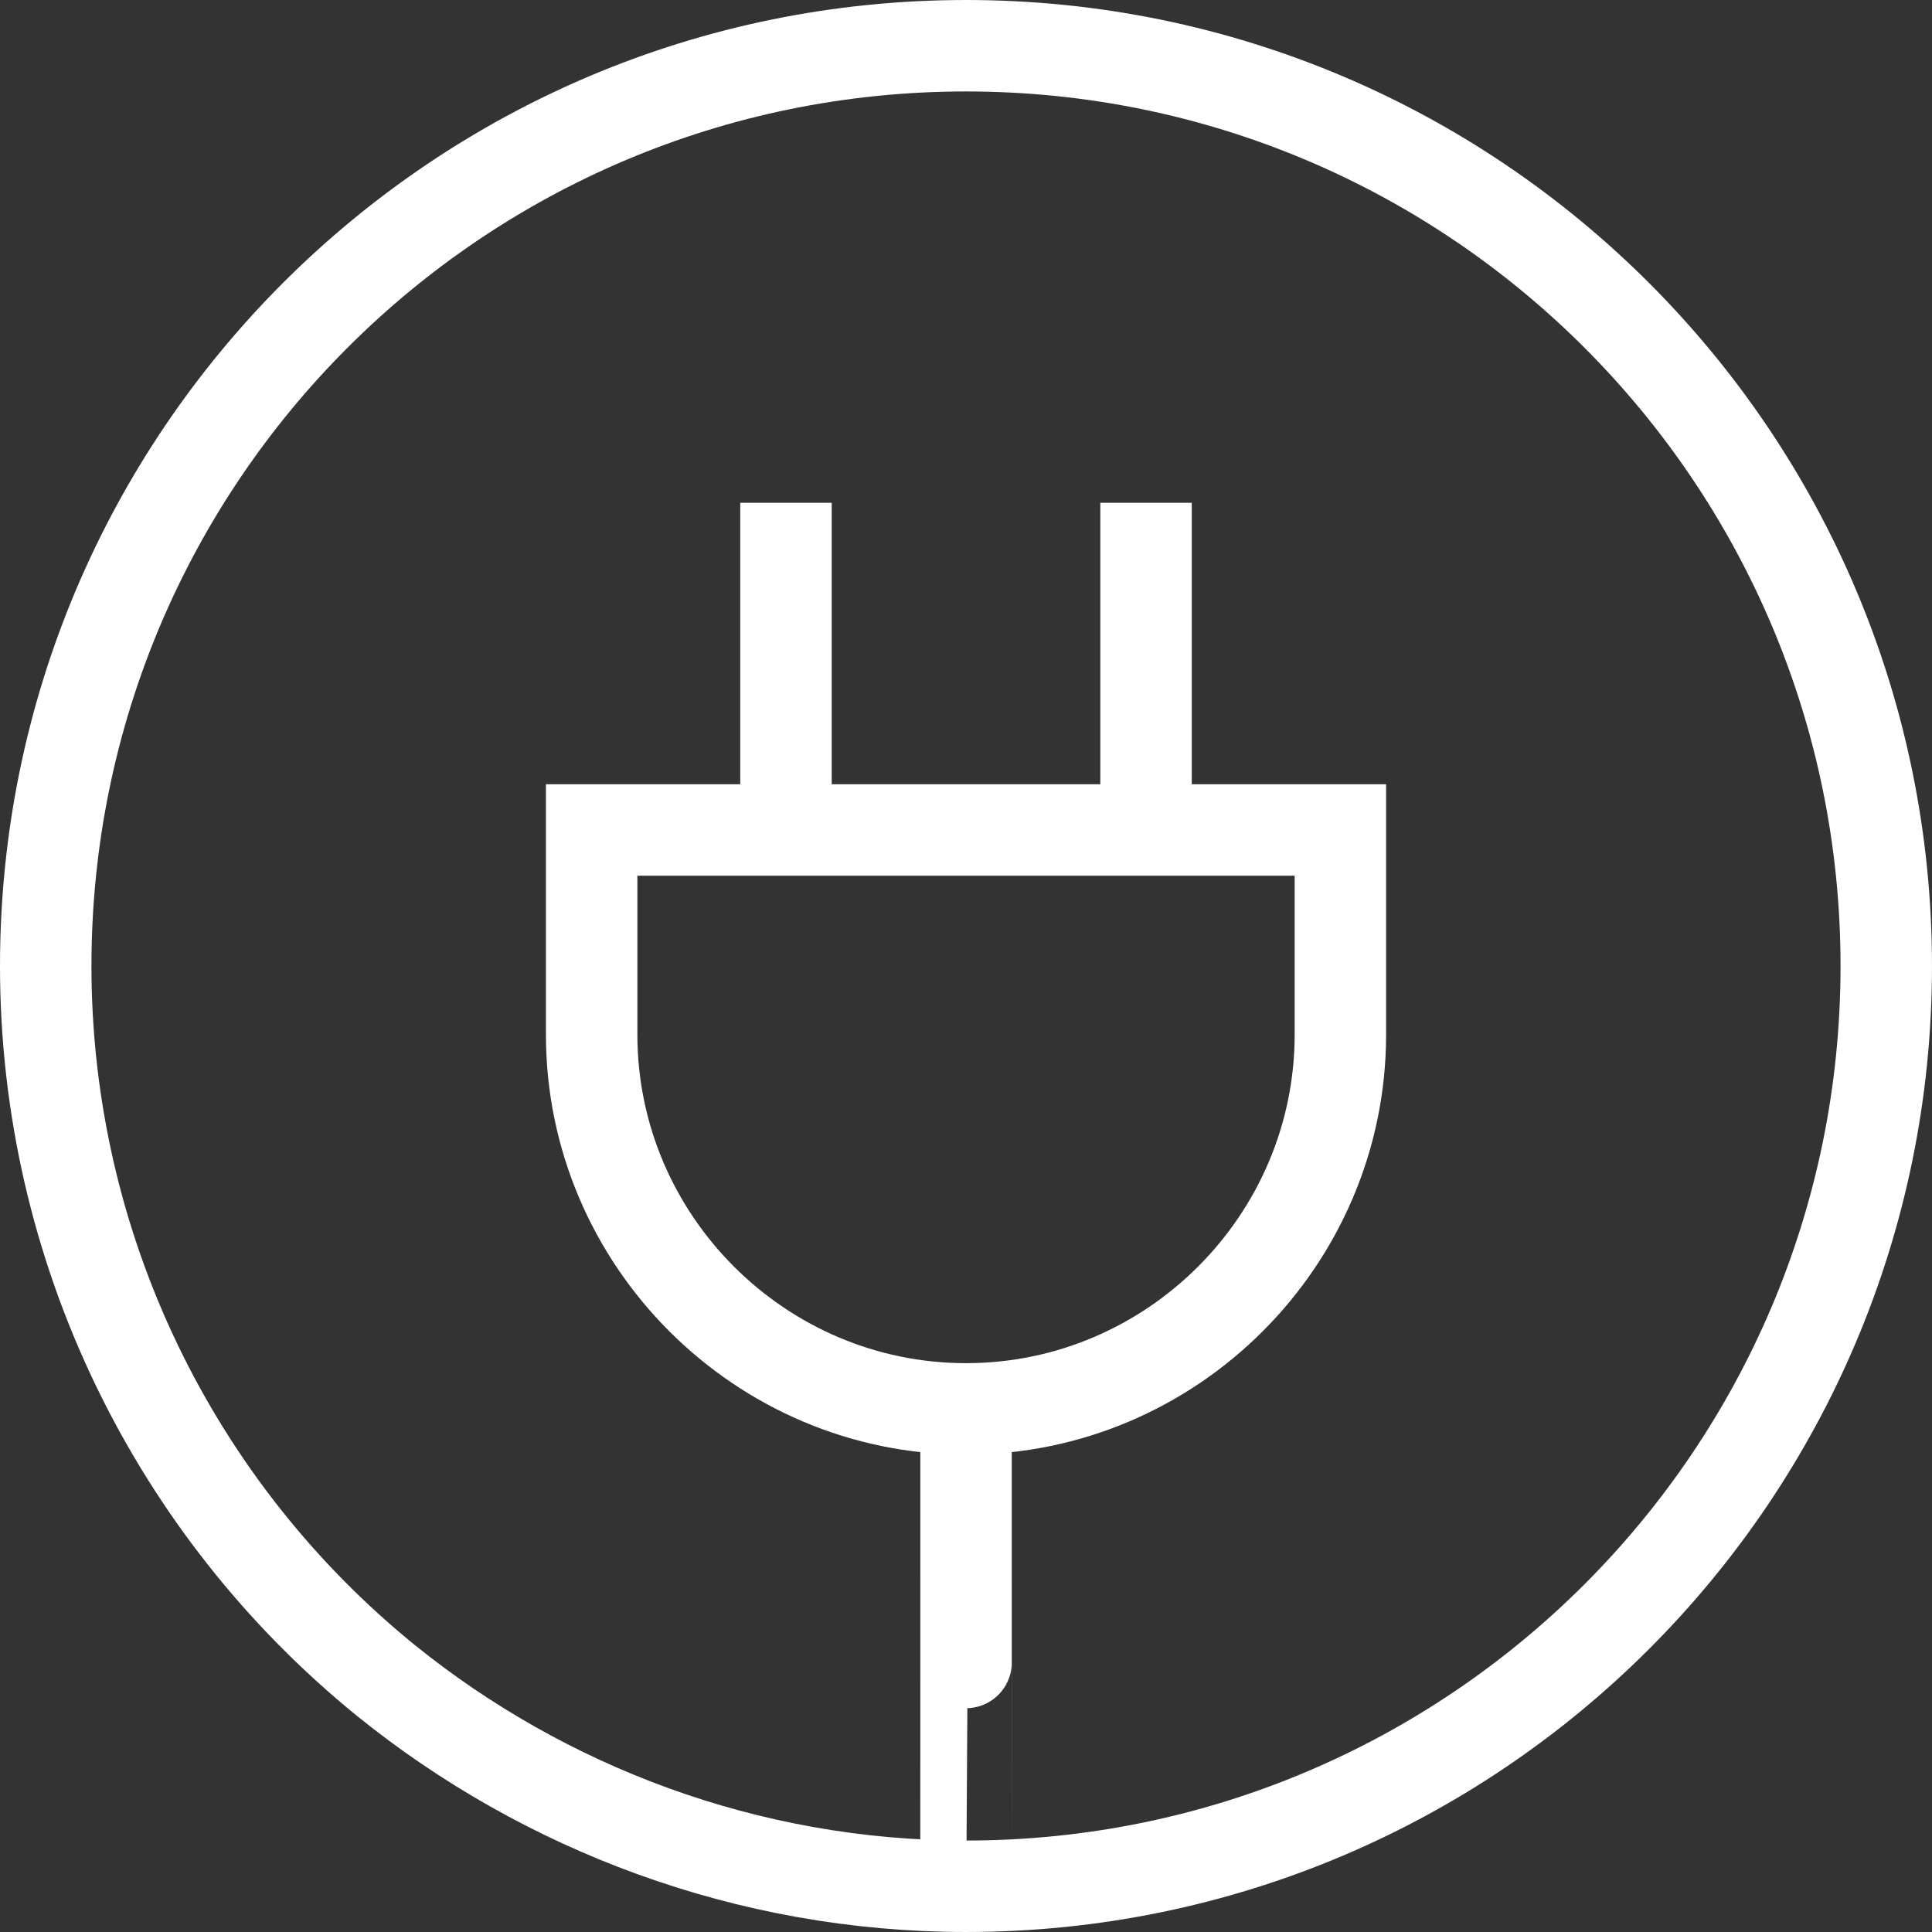 <?xml version="1.0" encoding="utf-8"?>
<!-- Generator: Adobe Illustrator 16.0.0, SVG Export Plug-In . SVG Version: 6.00 Build 0)  -->
<!DOCTYPE svg PUBLIC "-//W3C//DTD SVG 1.1//EN" "http://www.w3.org/Graphics/SVG/1.1/DTD/svg11.dtd">
<svg version="1.1" id="Layer_1" xmlns="http://www.w3.org/2000/svg" xmlns:xlink="http://www.w3.org/1999/xlink" x="0px" y="0px"
	 width="324.488px" height="324.487px" viewBox="77.754 77.764 324.488 324.487"
	 enable-background="new 77.754 77.764 324.488 324.487" xml:space="preserve">
<rect x="77.754" y="77.764" width="324.488" height="324.487" fill="#333333" stroke="none"/>
<g>
	<path fill="none" stroke="#FFFFFF" stroke-width="15.36" stroke-miterlimit="10" d="M239.999,314.393h0.005
		c34.579,0,62.873-28.293,62.873-62.877v-34.354H177.125v34.354C177.125,286.1,205.42,314.393,239.999,314.393L239.999,314.393z"/>
	<path fill="none" stroke="#FFFFFF" stroke-width="15.36" stroke-miterlimit="10" d="M209.763,217.163V162.21 M270.238,217.163
		V162.21"/>
	<path fill="none" stroke="#FFFFFF" stroke-width="15.36" stroke-miterlimit="10" d="M240.005,314.391
		c0,6.676,0.007,80.18-0.006,80.18c-36.752,0-70.879-13.121-97.398-34.536c-35.558-28.855-57.167-72.67-57.167-120.027
		c0-85.36,69.203-154.563,154.564-154.563c85.36,0,154.563,69.203,154.563,154.563c0,85.361-69.202,154.563-154.563,154.563"/>
</g>
</svg>
